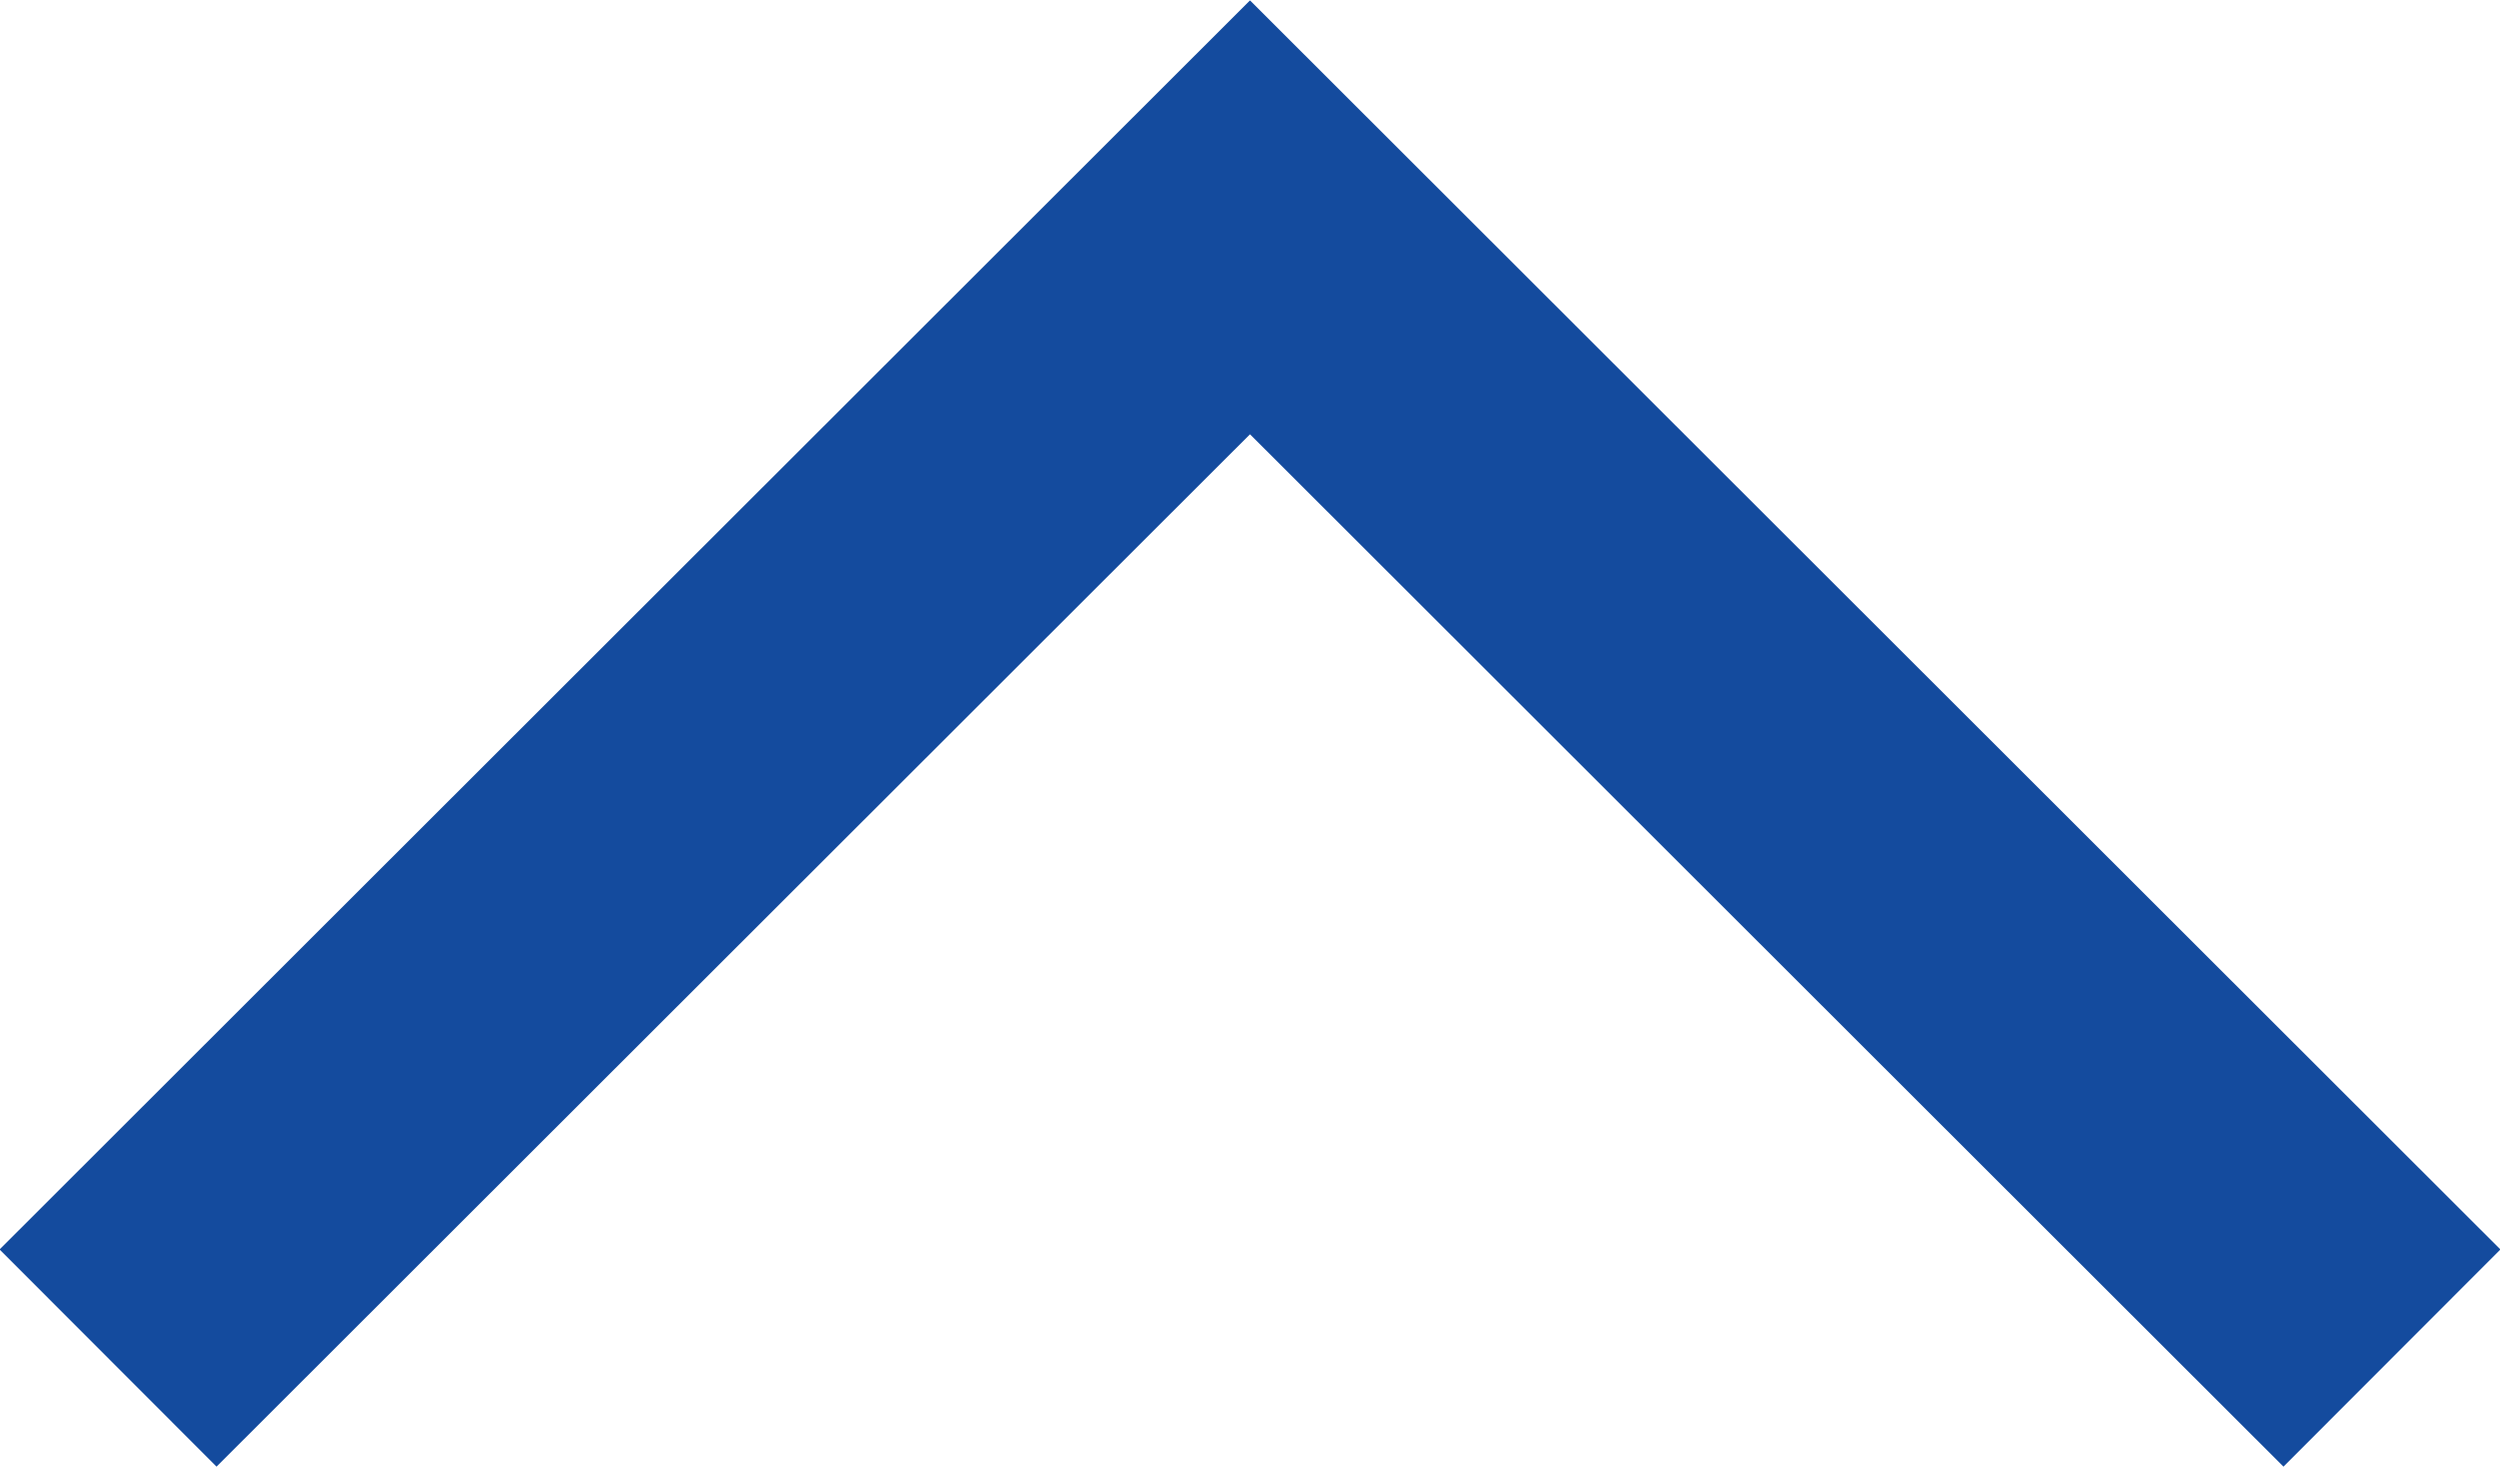 <?xml version="1.0" encoding="UTF-8"?>
<svg id="_レイヤー_2" data-name="レイヤー 2" xmlns="http://www.w3.org/2000/svg" viewBox="0 0 20.36 11.95">
  <defs>
    <style>
      .cls-1 {
        fill: none;
        stroke: #144b9e;
        stroke-miterlimit: 10;
        stroke-width: 2.5px;
      }
    </style>
  </defs>
  <g id="design">
    <polyline class="cls-1" points=".88 11.06 10.18 1.77 19.48 11.06"/>
  </g>
</svg>